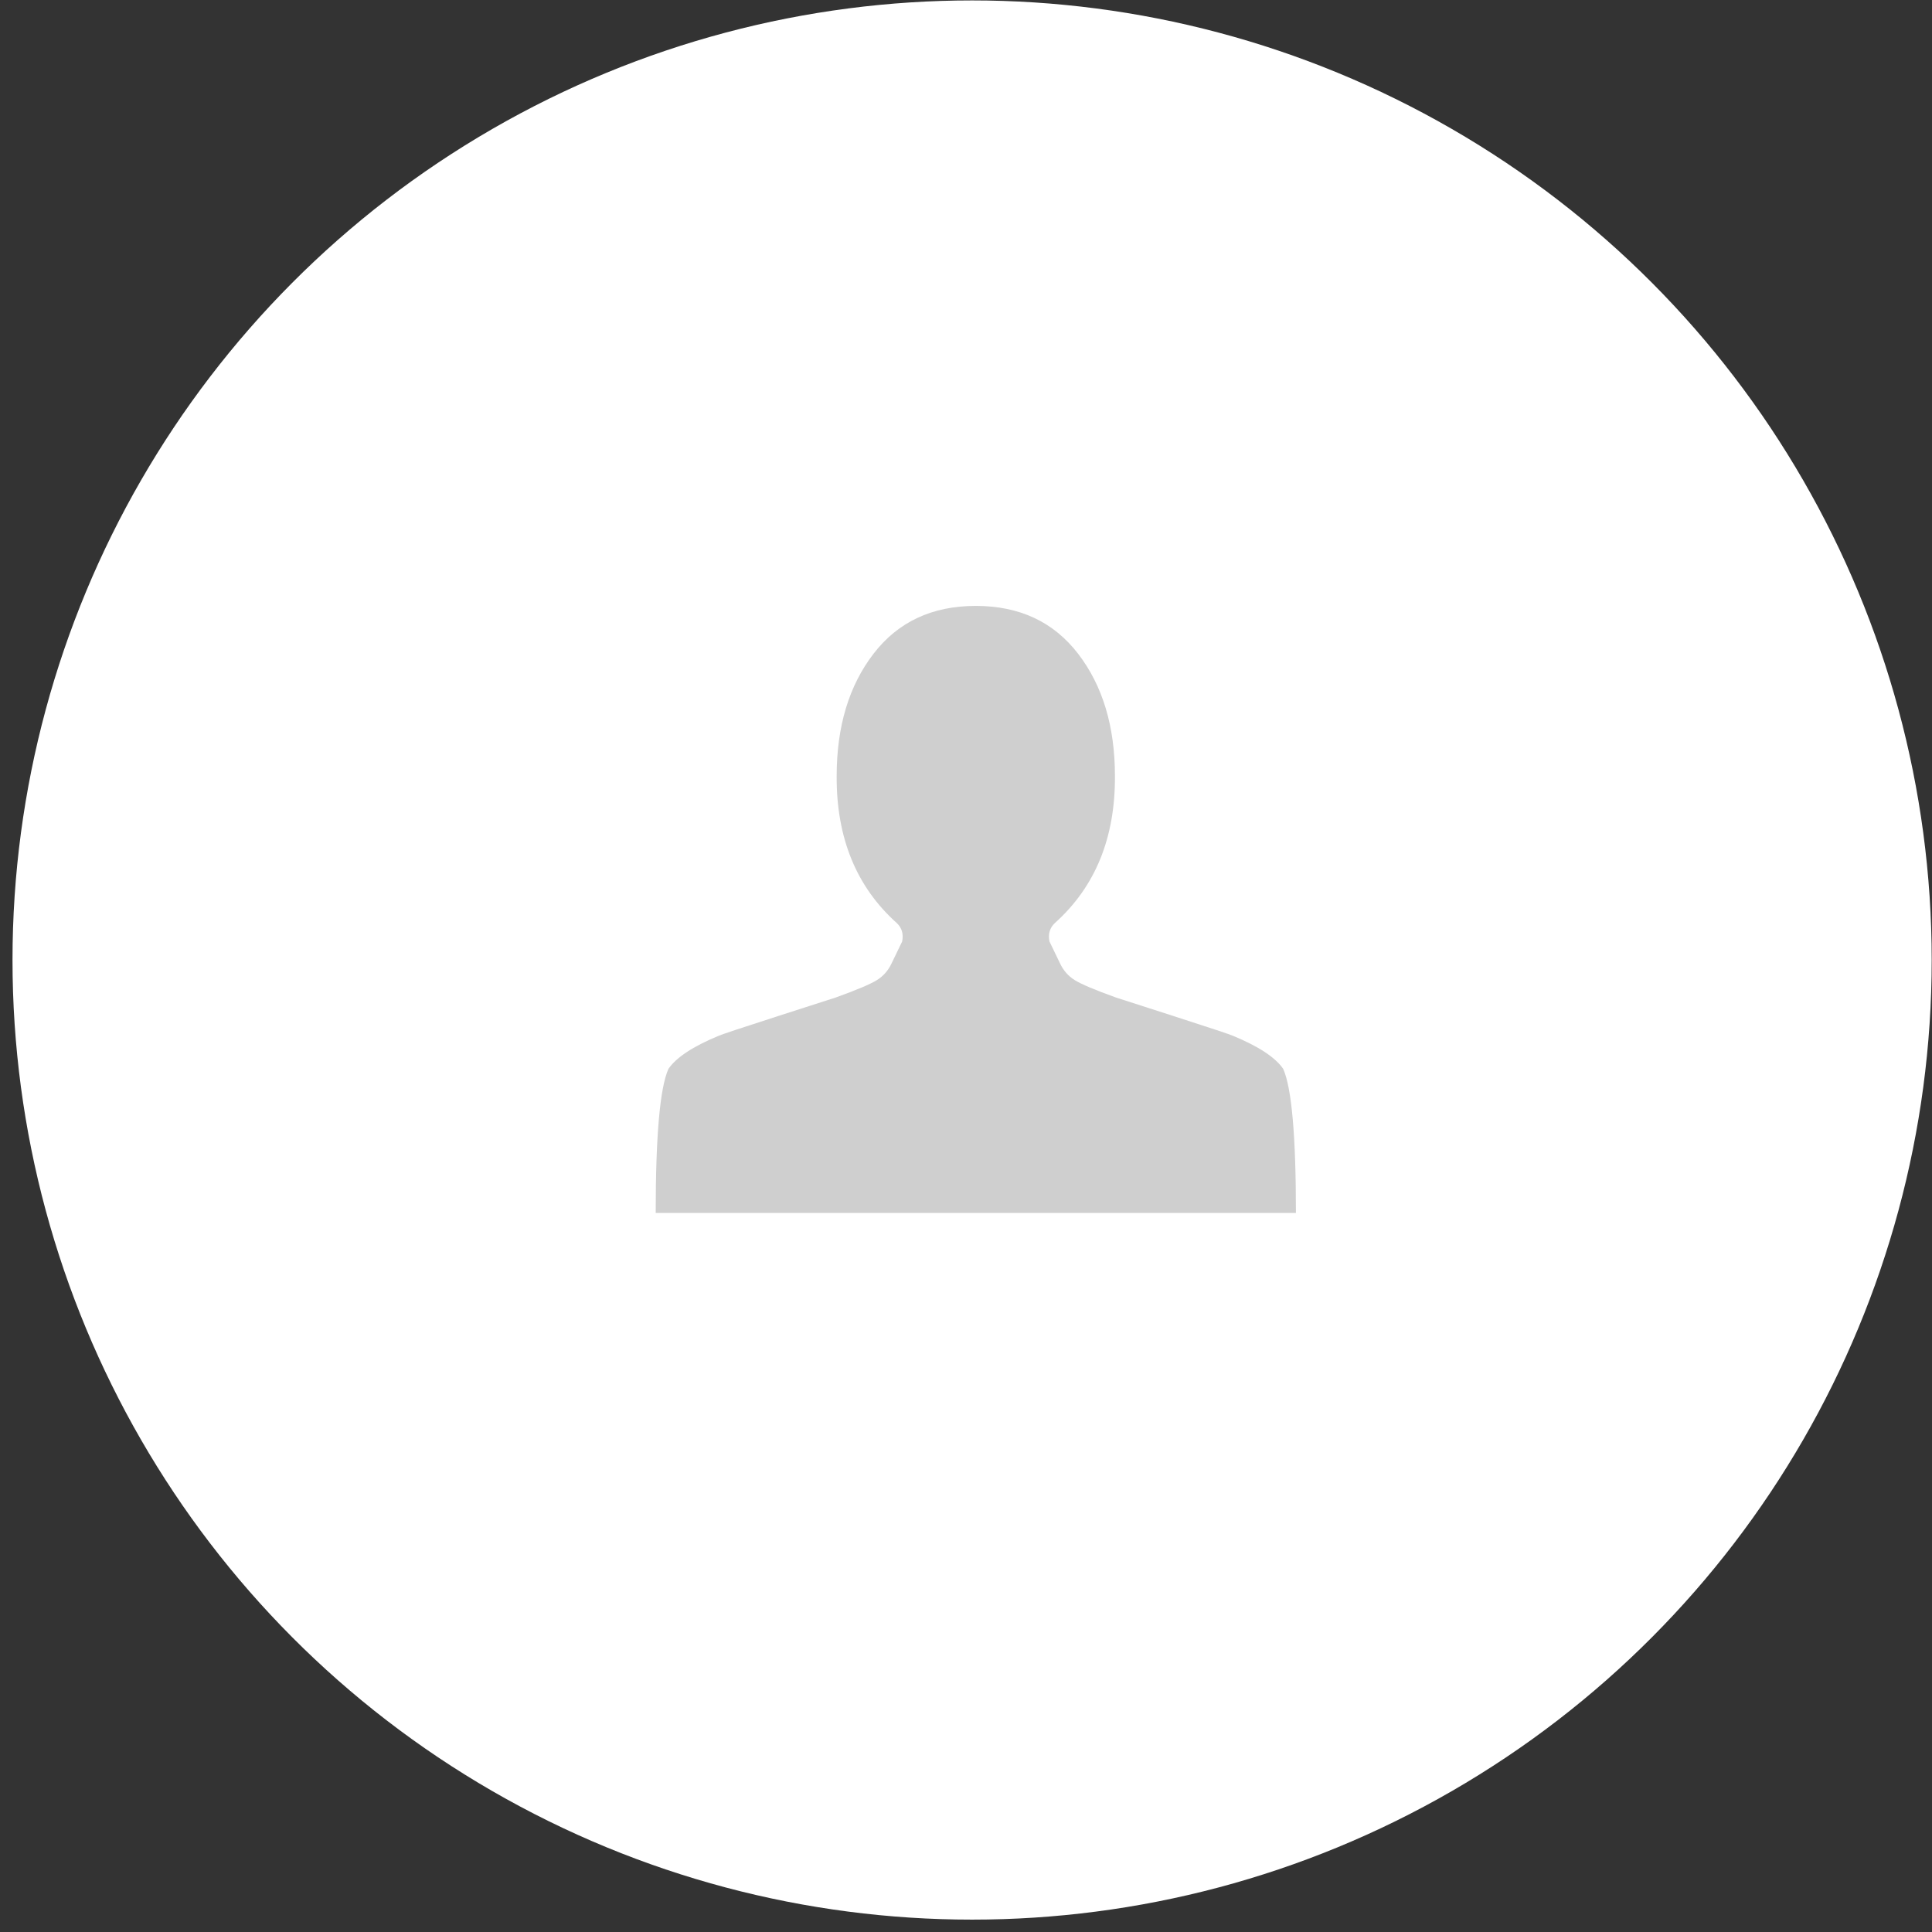 <svg width="151" height="151" viewBox="0 0 151 151" fill="none" xmlns="http://www.w3.org/2000/svg">
<rect x="0" y="0" width="151" height="151" fill="#333333" stroke="none"/>
<circle cx="75.977" cy="75.033" r="75" fill="white"/>
<path d="M76.267 47.356C72.855 47.356 70.19 48.603 68.271 51.097C66.352 53.592 65.392 56.781 65.392 60.664C65.368 65.488 66.932 69.312 70.083 72.137C70.486 72.513 70.628 72.996 70.51 73.584L69.692 75.278C69.432 75.843 69.047 76.284 68.537 76.602C68.028 76.92 66.956 77.373 65.321 77.961C65.25 77.985 63.752 78.467 60.826 79.408C57.9 80.35 56.342 80.868 56.152 80.962C54.162 81.785 52.859 82.644 52.243 83.539C51.58 85.021 51.248 88.775 51.248 94.799H101.286C101.286 88.775 100.954 85.021 100.291 83.539C99.675 82.644 98.371 81.785 96.381 80.962C96.192 80.868 94.634 80.35 91.708 79.408C88.782 78.467 87.284 77.985 87.213 77.961C85.578 77.373 84.506 76.92 83.996 76.602C83.487 76.284 83.102 75.843 82.841 75.278L82.024 73.584C81.906 72.996 82.048 72.513 82.451 72.137C85.602 69.312 87.165 65.488 87.141 60.664C87.141 56.781 86.182 53.592 84.263 51.097C82.344 48.603 79.678 47.356 76.267 47.356Z" fill="#CFCFCF"/>
</svg>

